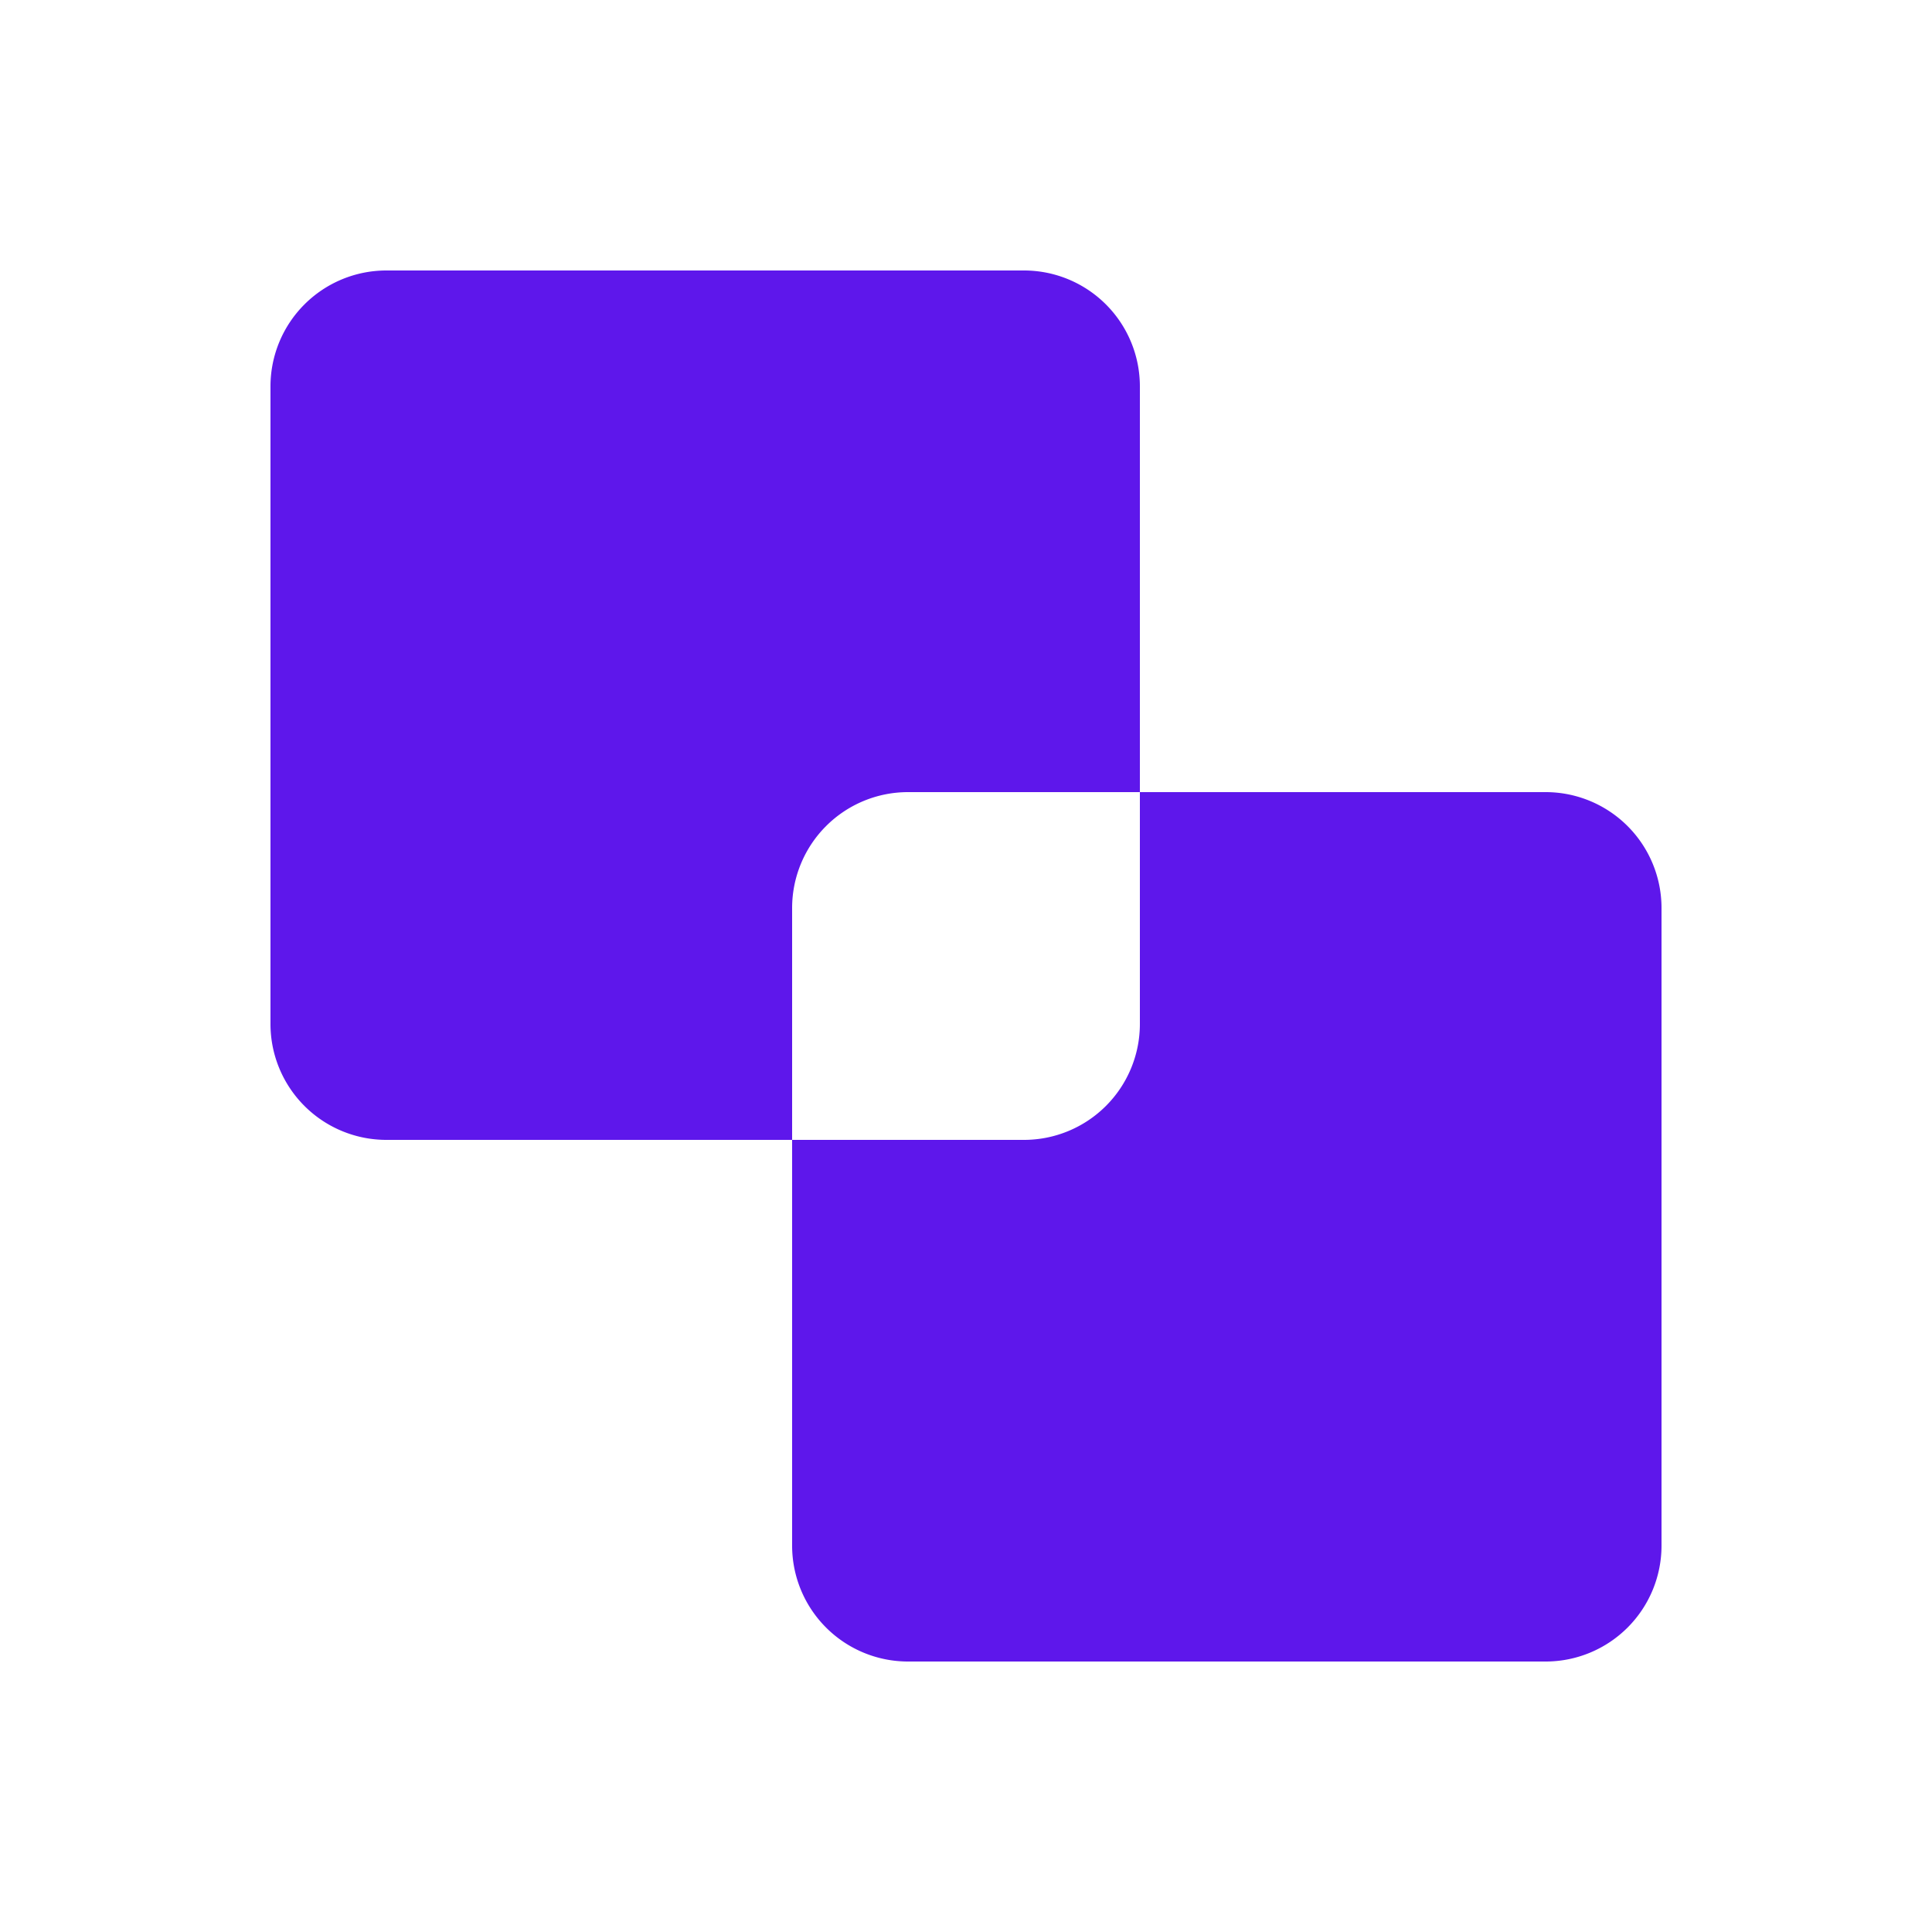 <svg xmlns="http://www.w3.org/2000/svg" xmlns:xlink="http://www.w3.org/1999/xlink" width="1080" zoomAndPan="magnify" viewBox="0 0 810 810" height="1080" preserveAspectRatio="xMidYMid meet" version="1.0"><path fill="#5e17eb" d="M162 113.4a48.6 48.6 0 0 0-48.6 48.6v267.3a48.6 48.6 0 0 0 48.6 48.6h170.1V648a48.6 48.6 0 0 0 48.6 48.6H648a48.6 48.6 0 0 0 48.6-48.6V380.7a48.6 48.6 0 0 0-48.6-48.6H477.9V162a48.6 48.6 0 0 0-48.6-48.6Zm315.9 218.7h-97.2a48.6 48.6 0 0 0-48.6 48.6v97.2h97.2a48.6 48.6 0 0 0 48.6-48.6Zm0 0" fill-opacity="1" fill-rule="evenodd"/></svg>